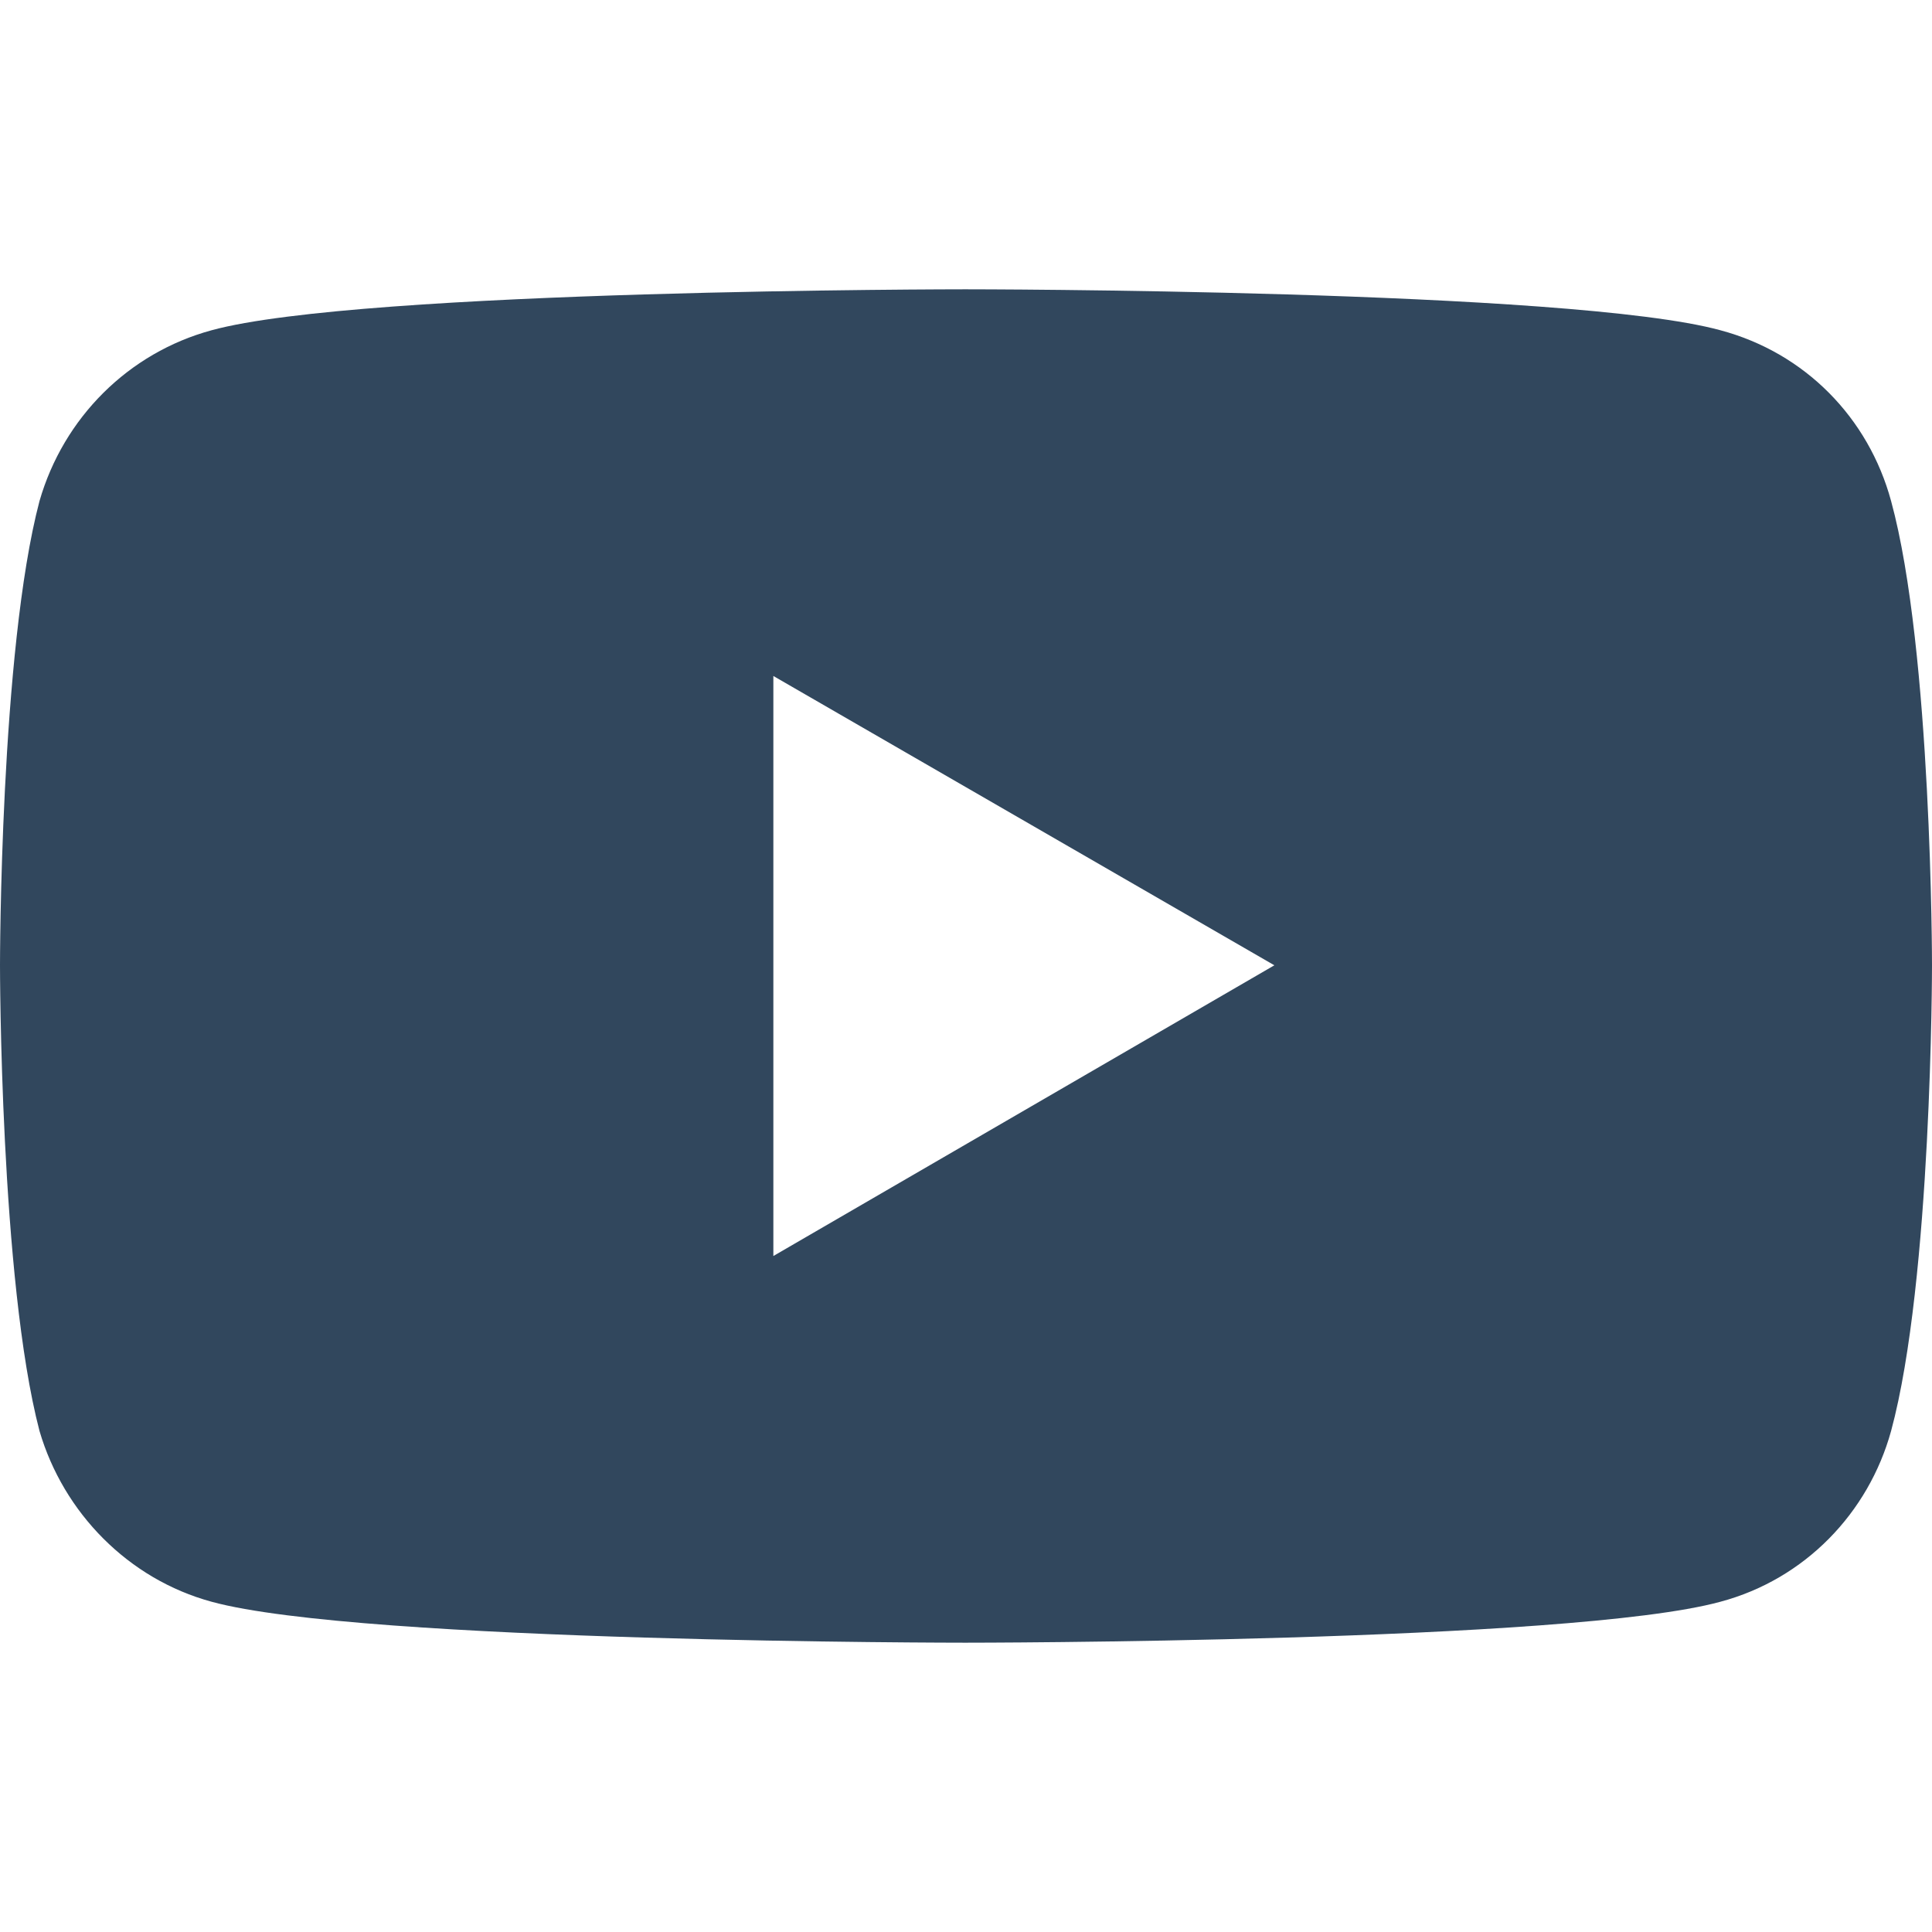 <?xml version="1.0" encoding="UTF-8" standalone="no"?><!DOCTYPE svg PUBLIC "-//W3C//DTD SVG 1.1//EN" "http://www.w3.org/Graphics/SVG/1.1/DTD/svg11.dtd">
<svg width="100%" height="100%" viewBox="0 0 1024 1024" version="1.1"
    xmlns="http://www.w3.org/2000/svg"
    xmlns:xlink="http://www.w3.org/1999/xlink" xml:space="preserve"
    xmlns:serif="http://www.serif.com/" style="fill-rule:evenodd;clip-rule:evenodd;stroke-linejoin:round;stroke-miterlimit:2;">
    <path d="M409.897,665.712l0,-307.424l265.542,153.338l-265.542,154.086Zm592.416,-400.173c-11.972,-44.133 -45.631,-78.54 -90.51,-90.51c-79.287,-21.692 -400.177,-21.692 -400.177,-21.692c-0,0 -320.142,0 -399.426,21.692c-44.133,11.97 -78.541,46.377 -91.259,90.51c-20.941,79.285 -20.941,246.087 -20.941,246.087c0,-0 0,166.801 20.941,246.837c12.718,43.384 47.126,78.538 91.259,90.508c79.284,21.692 399.426,21.692 399.426,21.692c-0,-0 320.89,-0 400.177,-21.692c44.879,-11.97 78.538,-47.124 90.51,-90.508c21.687,-80.036 21.687,-246.837 21.687,-246.837c0,-0 0,-166.802 -21.687,-246.087Z" style="fill:#31475D;fill-rule:nonzero;"/>
</svg>
